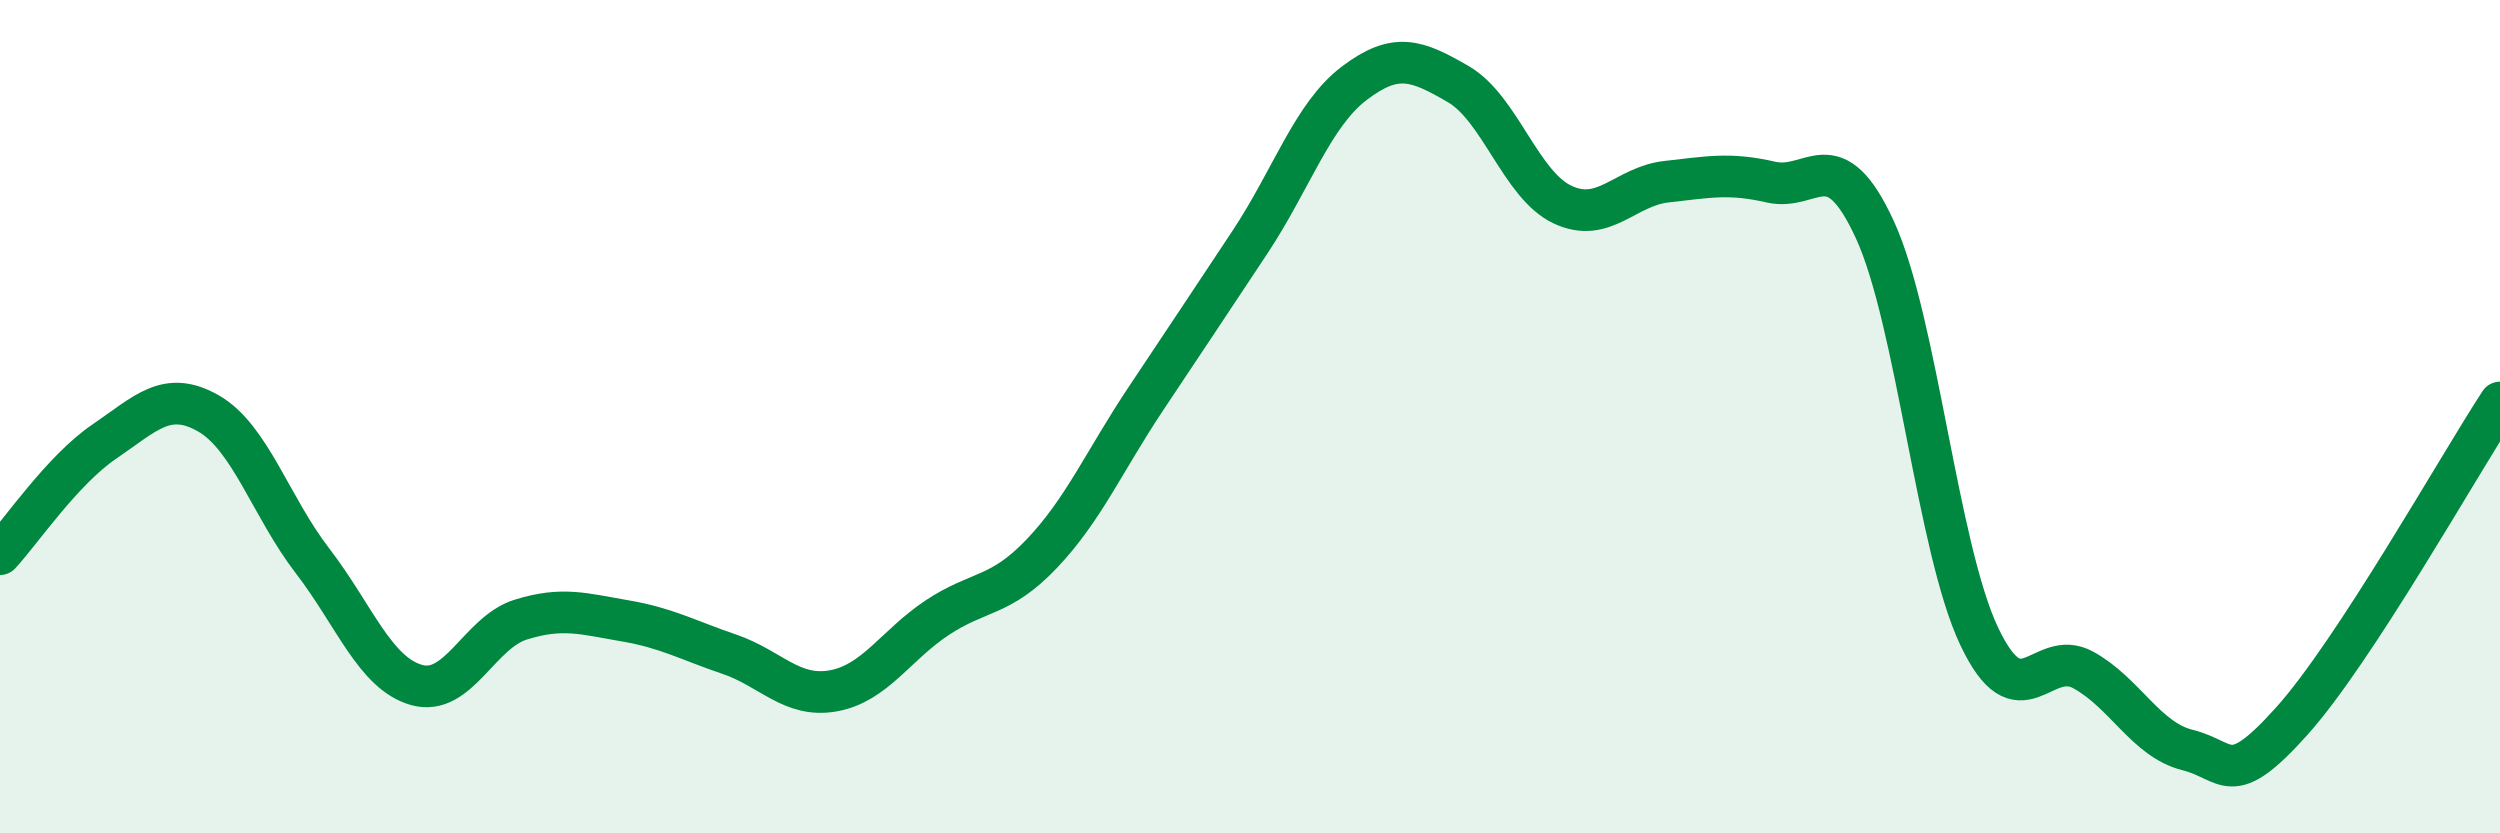 
    <svg width="60" height="20" viewBox="0 0 60 20" xmlns="http://www.w3.org/2000/svg">
      <path
        d="M 0,13.3 C 0.5,12.76 1.5,11.28 2.5,10.6 C 3.5,9.92 4,9.35 5,9.92 C 6,10.49 6.5,12.16 7.5,13.46 C 8.5,14.76 9,16.16 10,16.44 C 11,16.72 11.5,15.18 12.5,14.87 C 13.5,14.56 14,14.73 15,14.9 C 16,15.07 16.5,15.36 17.5,15.7 C 18.5,16.04 19,16.76 20,16.58 C 21,16.4 21.5,15.48 22.5,14.82 C 23.5,14.16 24,14.34 25,13.29 C 26,12.24 26.5,11.07 27.5,9.57 C 28.5,8.07 29,7.32 30,5.81 C 31,4.3 31.5,2.76 32.5,2 C 33.5,1.24 34,1.44 35,2.02 C 36,2.6 36.5,4.44 37.5,4.91 C 38.5,5.38 39,4.47 40,4.36 C 41,4.25 41.5,4.14 42.5,4.37 C 43.5,4.6 44,3.34 45,5.52 C 46,7.7 46.5,13.16 47.5,15.27 C 48.5,17.38 49,15.53 50,16.08 C 51,16.63 51.5,17.75 52.5,18 C 53.5,18.25 53.5,18.98 55,17.31 C 56.5,15.64 59,11.19 60,9.66L60 20L0 20Z"
        fill="#008740"
        opacity="0.1"
        stroke-linecap="round"
        stroke-linejoin="round"
      />
      <path
        d="M 0,13.3 C 0.5,12.76 1.5,11.28 2.5,10.6 C 3.5,9.92 4,9.35 5,9.92 C 6,10.49 6.5,12.16 7.5,13.46 C 8.5,14.76 9,16.16 10,16.44 C 11,16.72 11.5,15.18 12.5,14.87 C 13.5,14.56 14,14.73 15,14.9 C 16,15.07 16.5,15.36 17.5,15.7 C 18.5,16.04 19,16.76 20,16.58 C 21,16.4 21.5,15.48 22.5,14.82 C 23.5,14.16 24,14.34 25,13.29 C 26,12.24 26.5,11.07 27.5,9.57 C 28.5,8.07 29,7.32 30,5.81 C 31,4.3 31.5,2.76 32.5,2 C 33.5,1.24 34,1.44 35,2.02 C 36,2.6 36.5,4.44 37.5,4.91 C 38.5,5.38 39,4.47 40,4.36 C 41,4.25 41.5,4.14 42.5,4.37 C 43.5,4.6 44,3.34 45,5.52 C 46,7.7 46.5,13.16 47.5,15.27 C 48.5,17.38 49,15.53 50,16.08 C 51,16.63 51.5,17.75 52.5,18 C 53.5,18.25 53.5,18.98 55,17.31 C 56.5,15.64 59,11.19 60,9.66"
        stroke="#008740"
        stroke-width="1"
        fill="none"
        stroke-linecap="round"
        stroke-linejoin="round"
      />
    </svg>
  